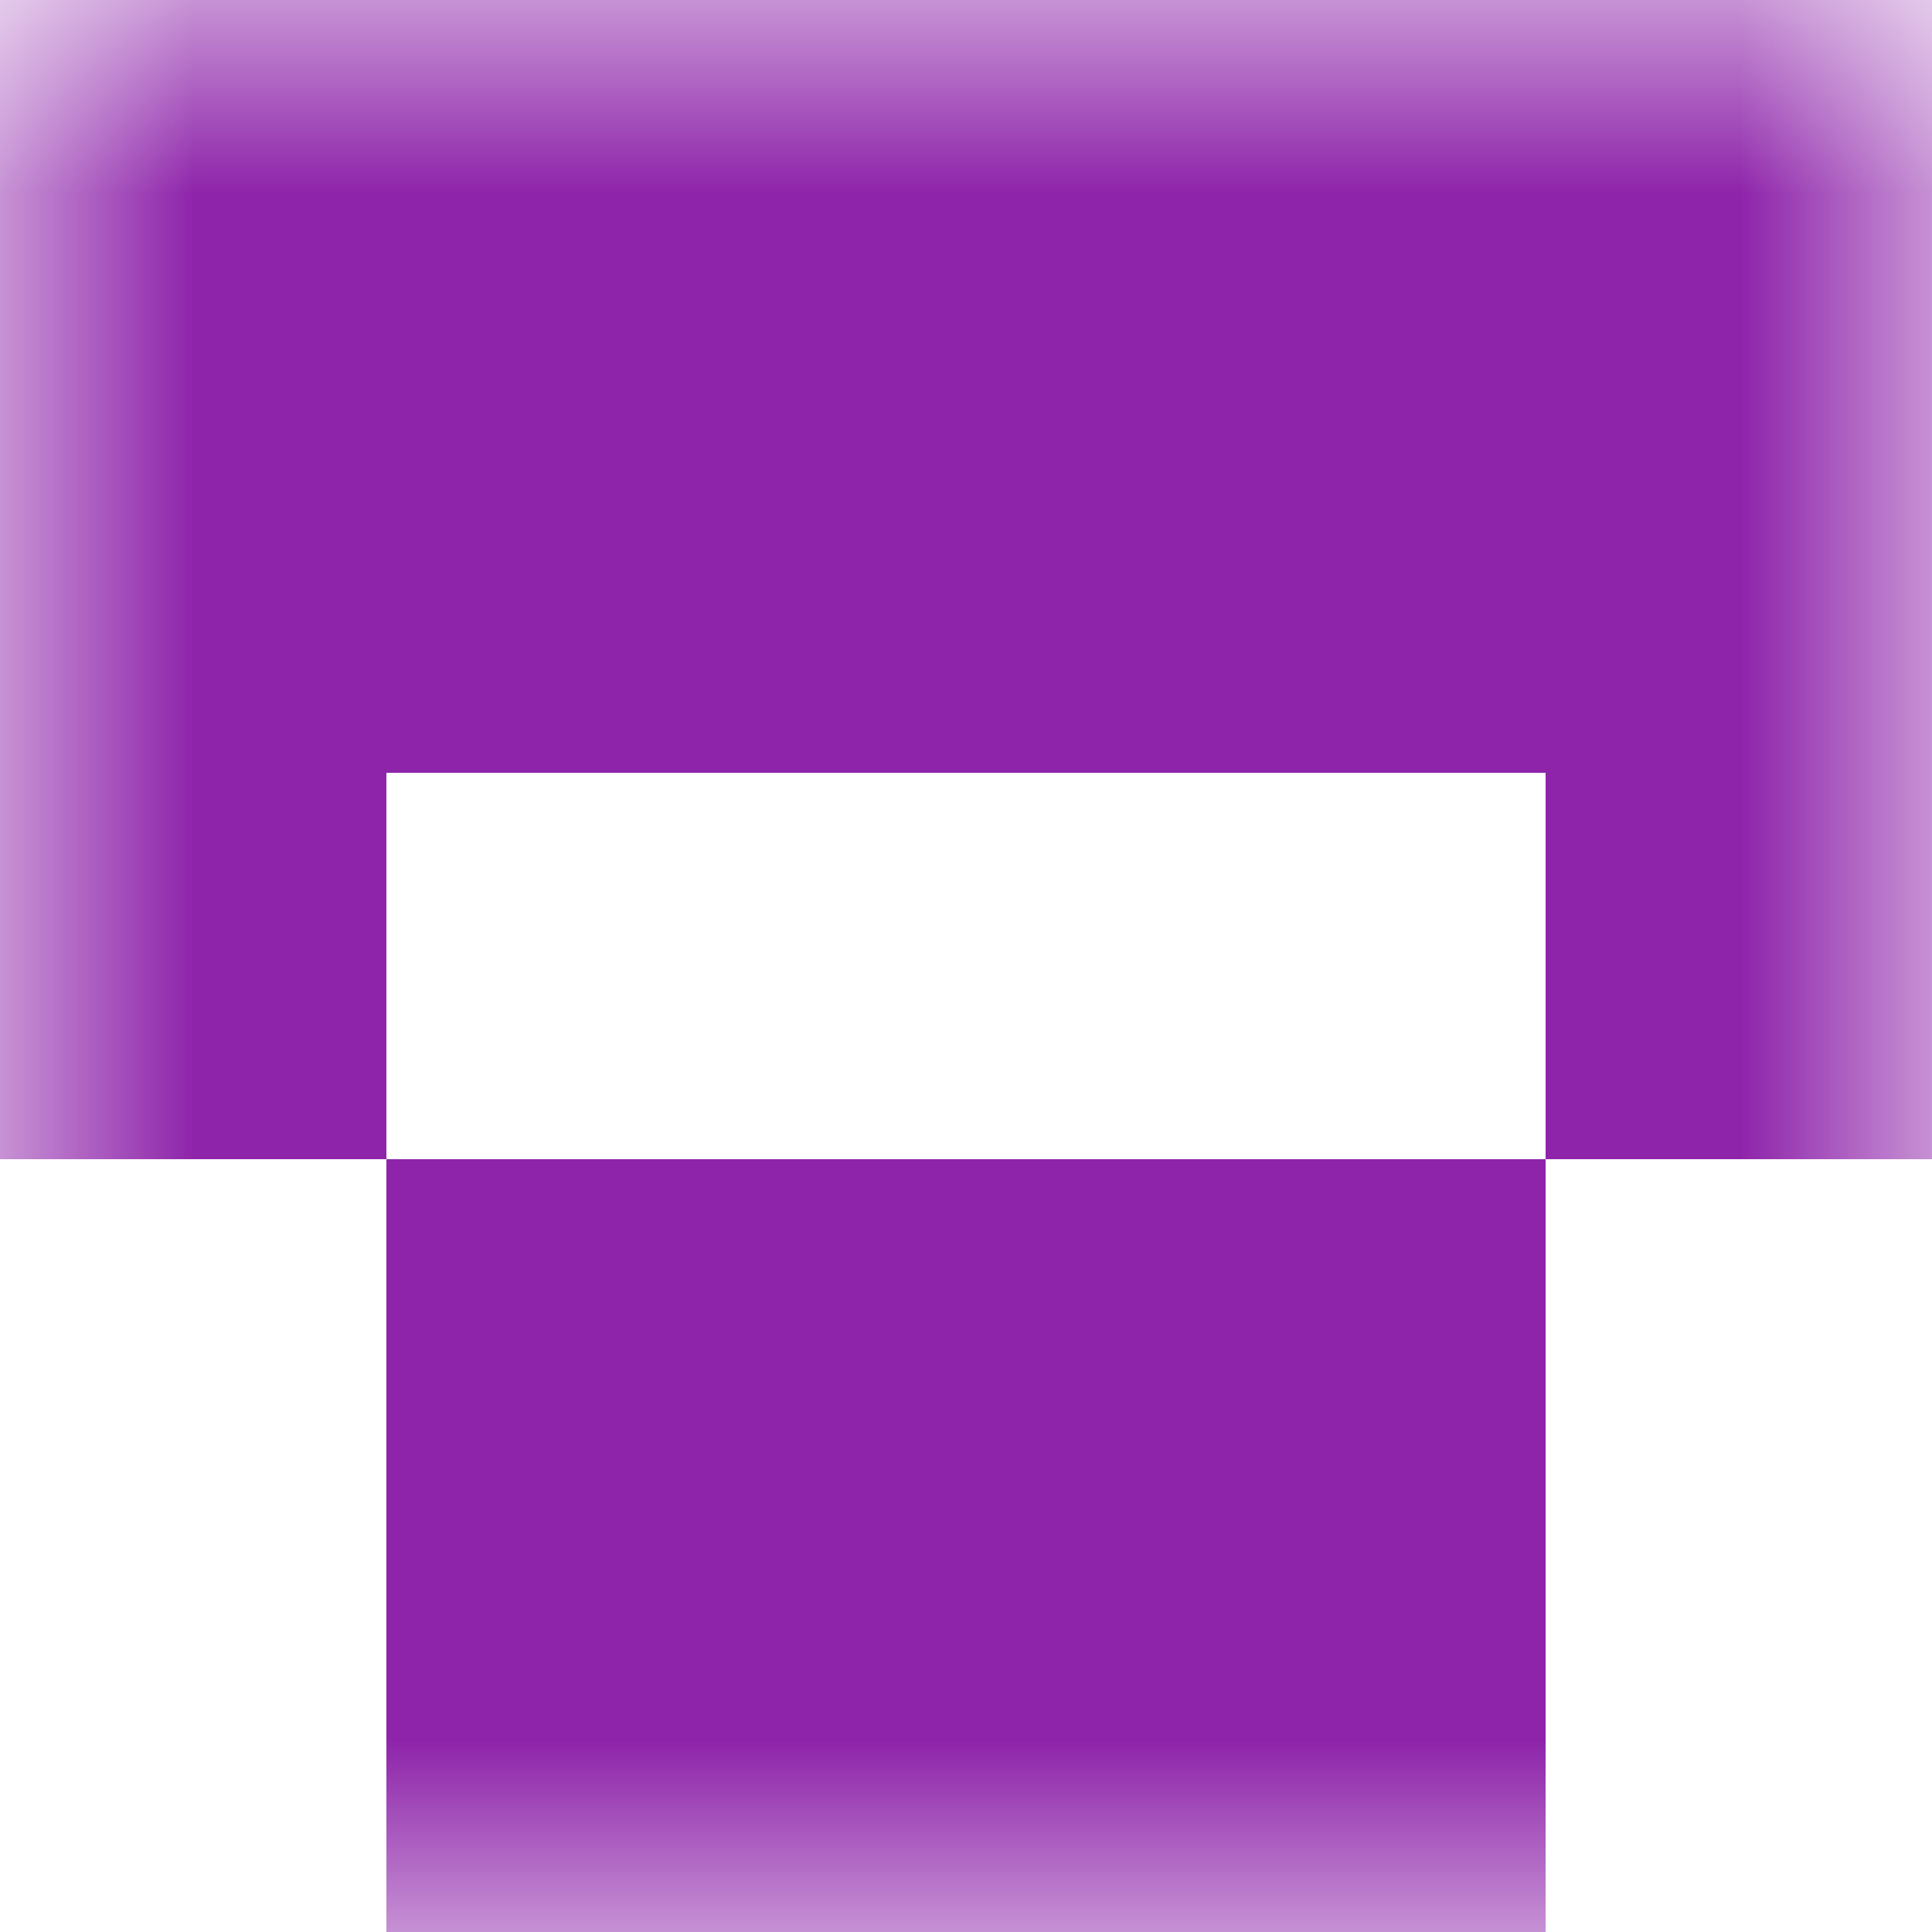 <svg xmlns="http://www.w3.org/2000/svg" viewBox="0 0 5 5" fill="none" shape-rendering="crispEdges"><mask id="viewboxMask"><rect width="5" height="5" rx="0" ry="0" x="0" y="0" fill="#fff" /></mask><g mask="url(#viewboxMask)"><path fill="#8e24aa" d="M0 0h5v1H0z"/><path fill="#8e24aa" d="M0 1h5v1H0z"/><path d="M1 2H0v1h1V2ZM5 2H4v1h1V2Z" fill="#8e24aa"/><path fill="#8e24aa" d="M1 3h3v1H1z"/><path fill="#8e24aa" d="M1 4h3v1H1z"/></g></svg>